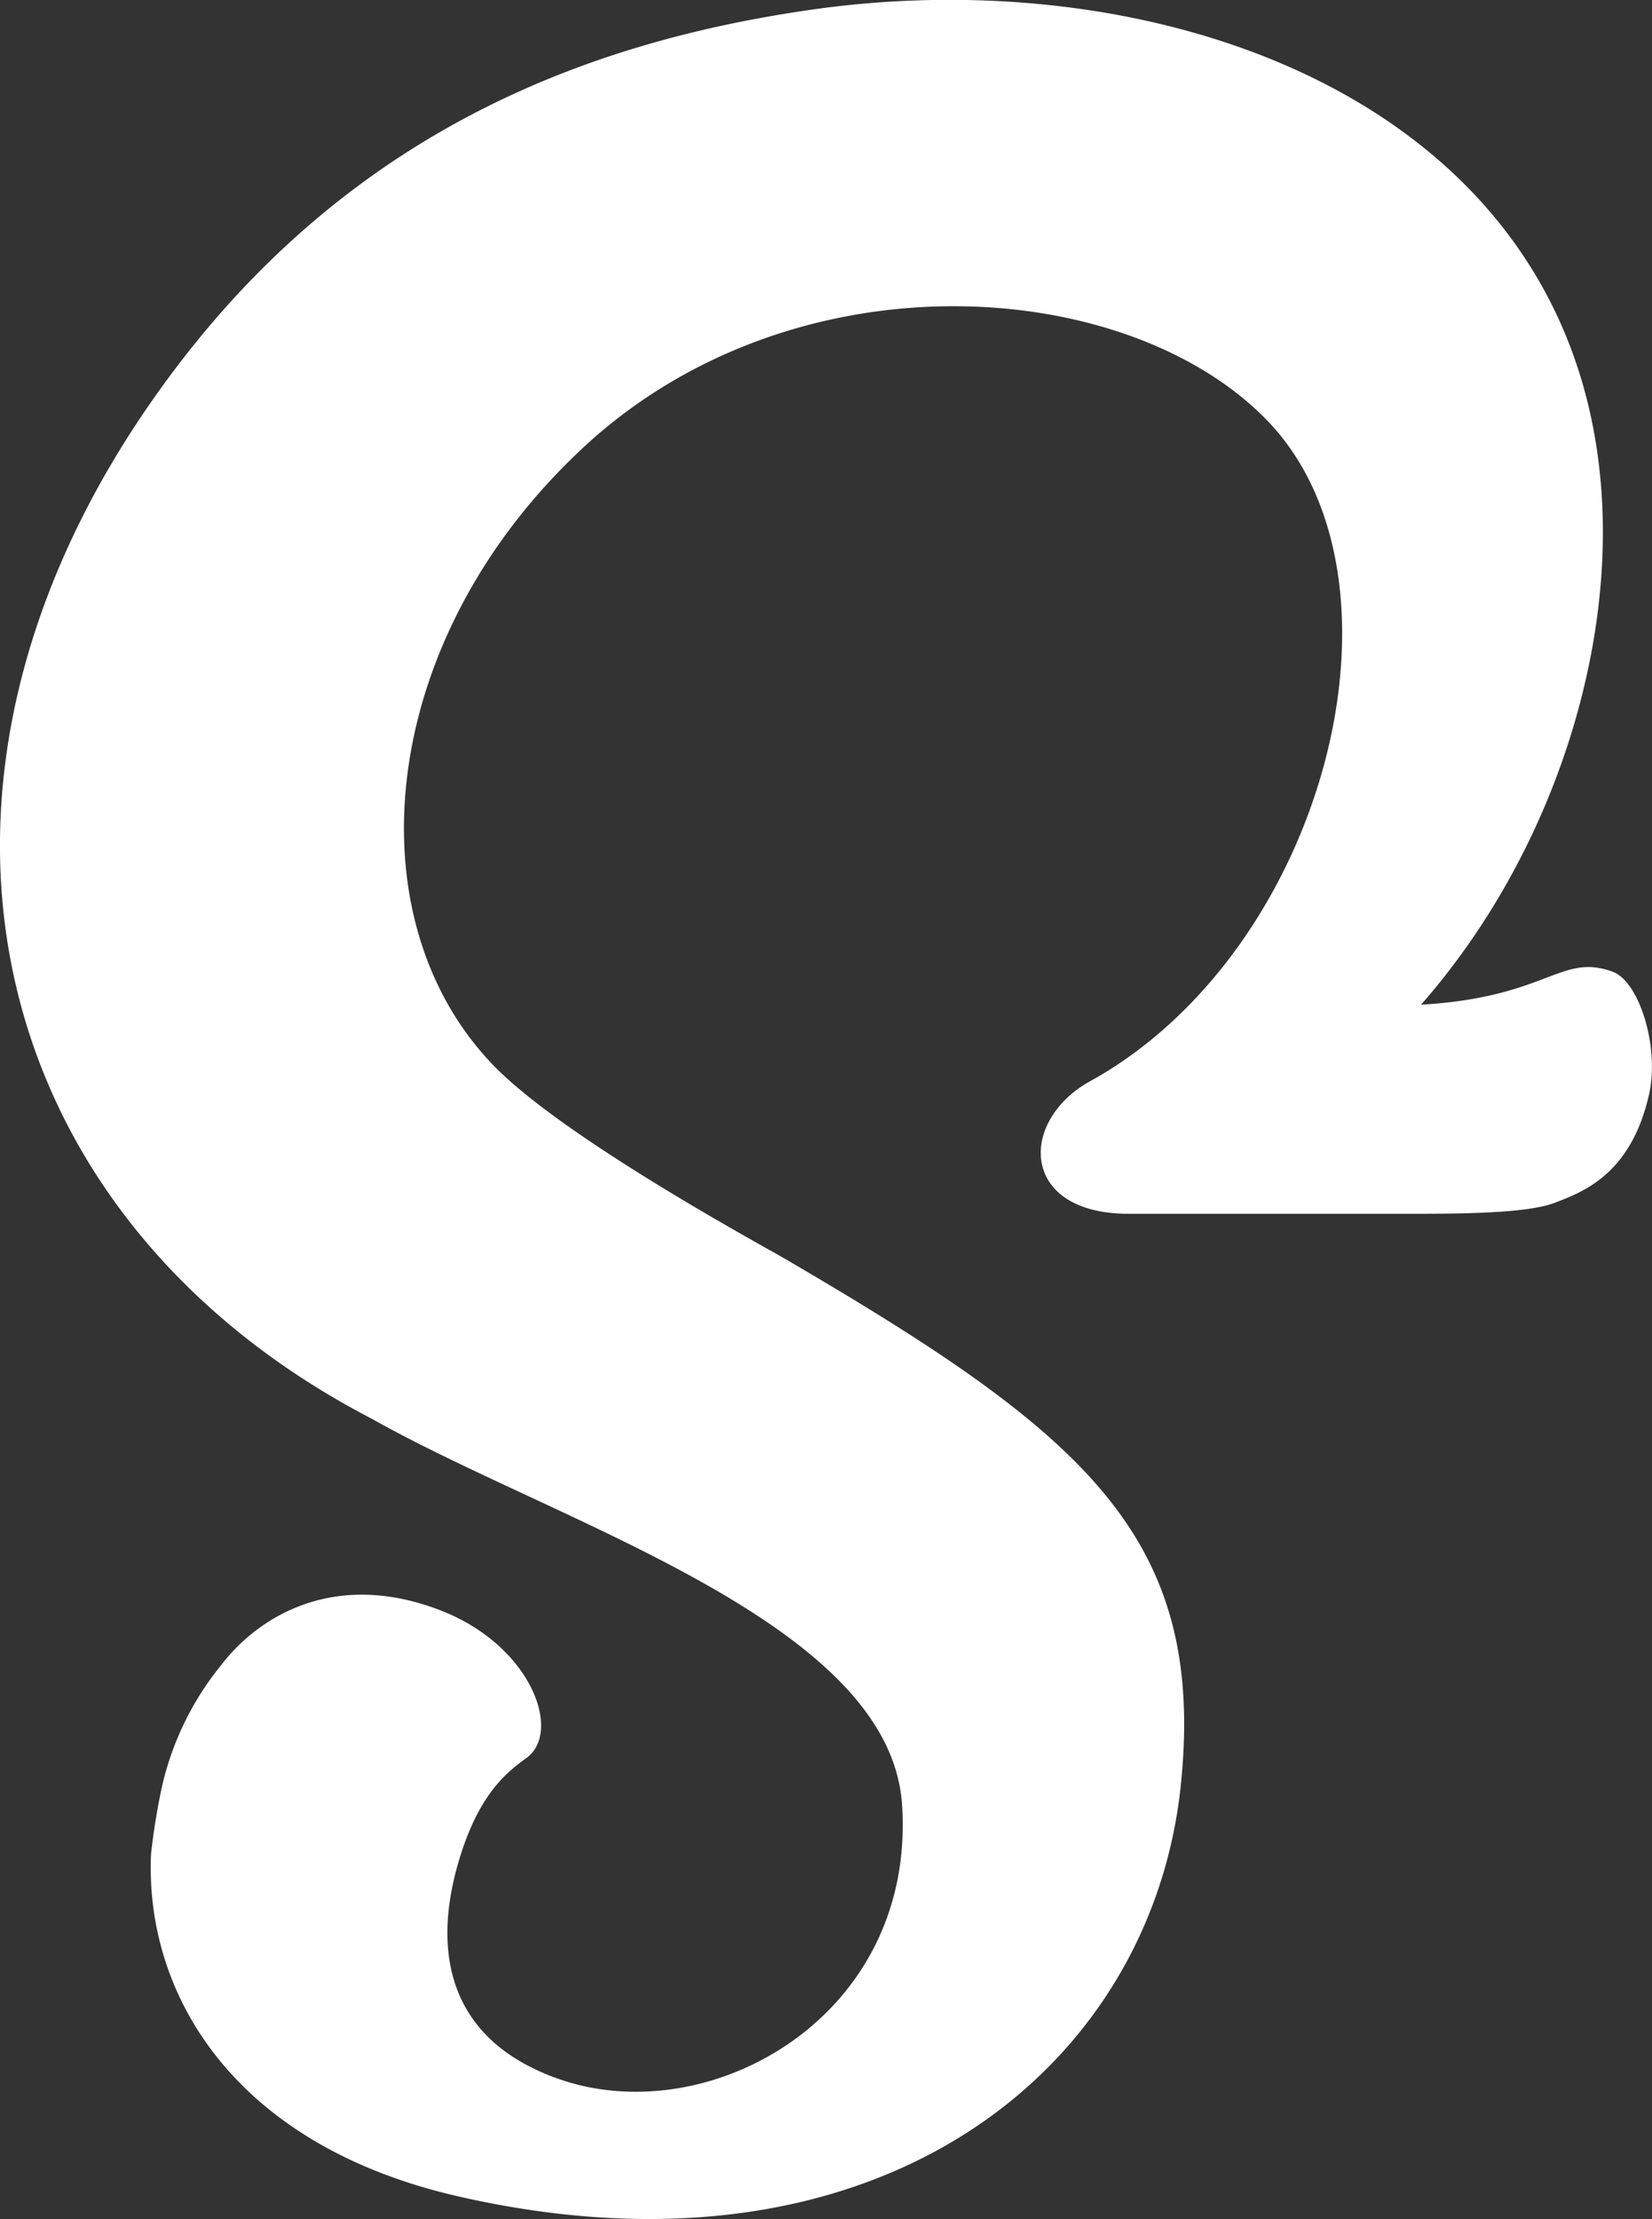 <svg xmlns="http://www.w3.org/2000/svg" viewBox="0 0 115.28 154.86"><rect x="0" y="0" width="115.28" height="154.86" fill="#333333" stroke="none"/><defs><style>.cls-1{fill:#fff;}</style></defs><g id="Layer_2" data-name="Layer 2"><g id="Layer_1-2" data-name="Layer 1"><path class="cls-1" d="M112.54,67.81c-3.65-1.33-4.5,1.78-13.38,2.3,9.08-10.34,13.75-24.75,12.49-37C109,6.9,80.82-3,56.05.76,41.63,2.92,25.18,8.67,12.33,25.6-8.79,53.42-1.83,84.58,25.94,99c13,7.33,36,14.09,37,26.82C64,140.66,49.62,148.7,39.13,145.12,31,142.34,30,135.78,32.29,129c1.35-4,3.19-5.42,4.44-6.32,2.52-1.81.37-7.85-6-10.31-7.34-2.84-12.66.37-15.31,3.84a20.72,20.72,0,0,0-4.12,8.47,46.76,46.76,0,0,0-.76,4.69h0c-.44,9.75,5.73,20.28,21.37,23.88,29.32,6.74,48.43-8.83,50.49-28.68,1.8-17.38-6.79-24.56-27.59-36.71-1.2-.72-15.38-8.36-20.36-13.5-10-10.32-8.18-30,6.61-43.46C55.7,17.67,78.48,19.28,88.29,29.2c10.95,11.05,4.29,37.13-12.22,46.25-5,2.76-4.93,9.25,2.69,9.25H93.55l4.35,0c3.76,0,8.57,0,10.57-.76s5.34-2,6.6-7.55C115.83,73,114.36,68.47,112.54,67.81Z"/></g></g></svg>